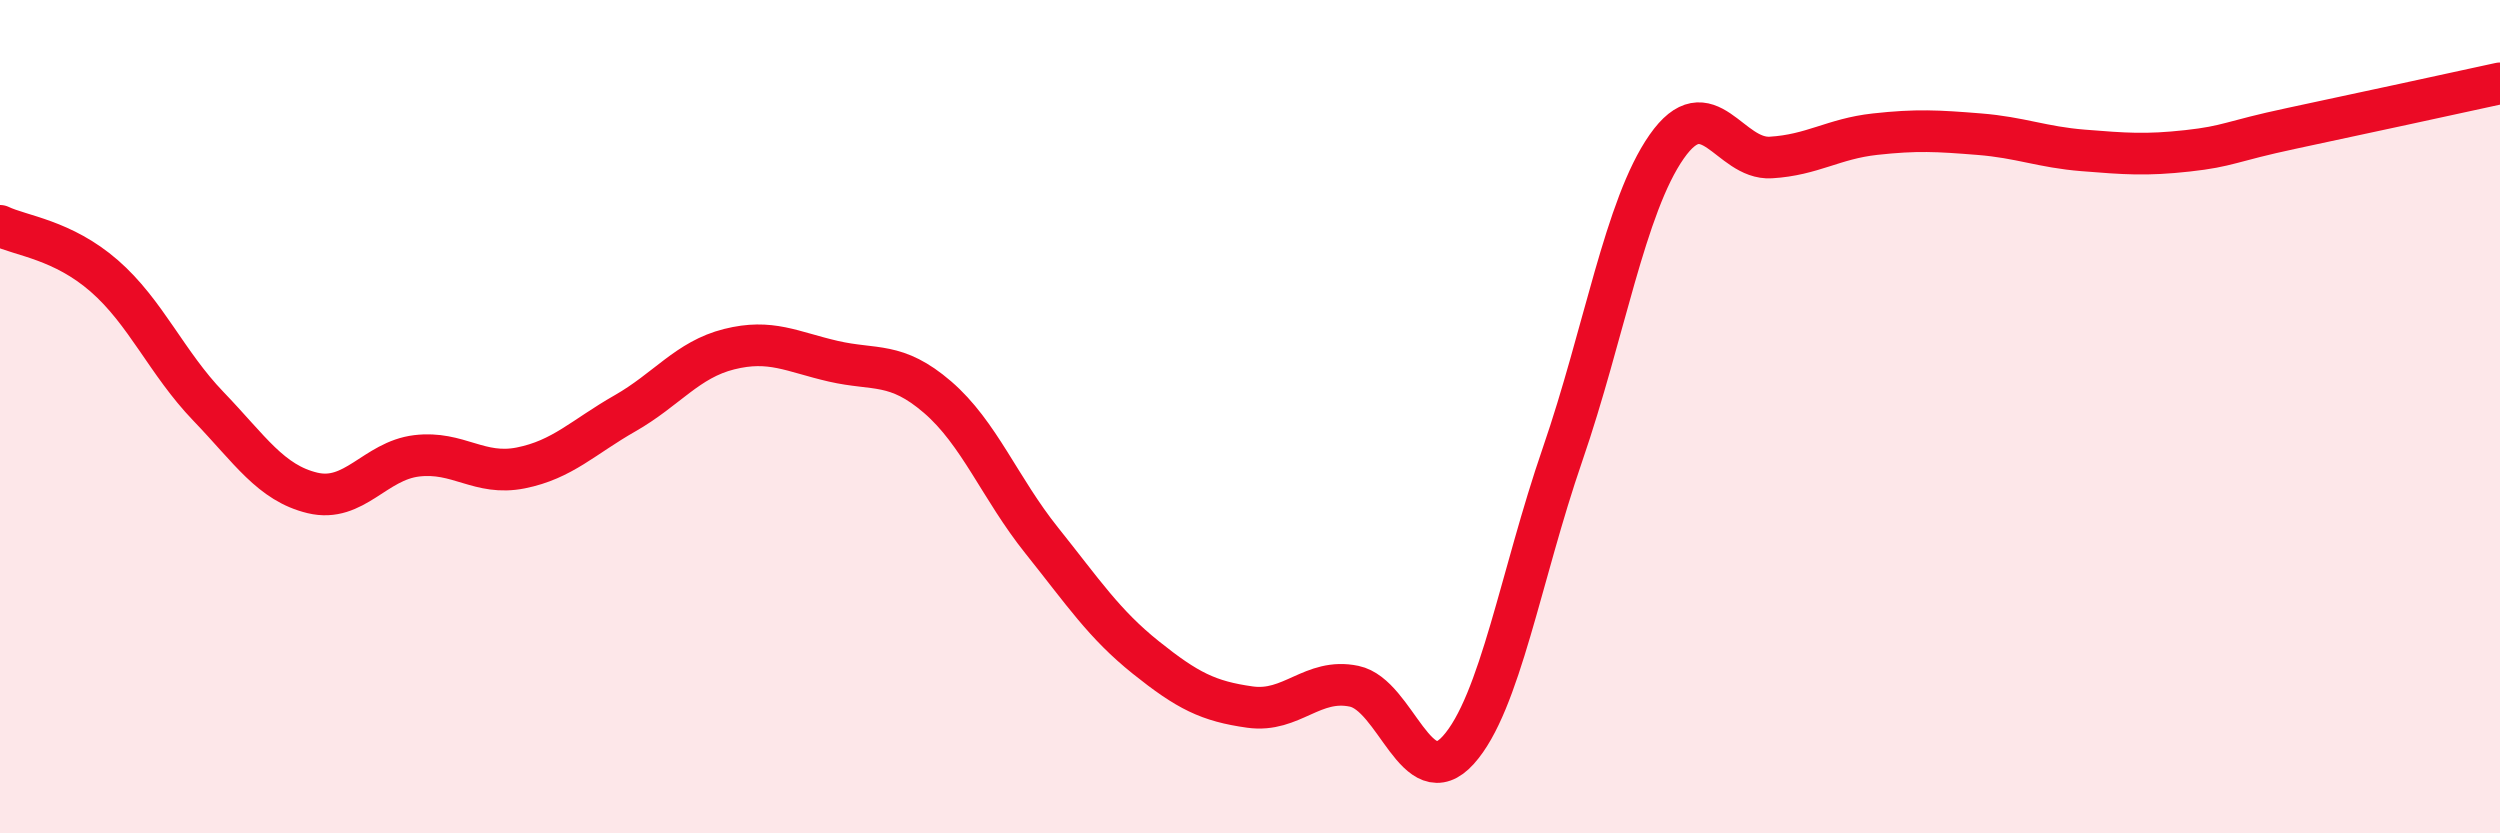 
    <svg width="60" height="20" viewBox="0 0 60 20" xmlns="http://www.w3.org/2000/svg">
      <path
        d="M 0,5.42 C 0.5,5.66 1.5,5.75 2.5,6.62 C 3.5,7.49 4,8.71 5,9.75 C 6,10.79 6.5,11.59 7.5,11.83 C 8.5,12.07 9,11.06 10,10.94 C 11,10.82 11.5,11.43 12.5,11.23 C 13.5,11.03 14,10.49 15,9.92 C 16,9.35 16.5,8.63 17.5,8.38 C 18.5,8.13 19,8.44 20,8.67 C 21,8.9 21.5,8.67 22.5,9.53 C 23.5,10.39 24,11.72 25,12.97 C 26,14.22 26.5,14.98 27.5,15.78 C 28.5,16.58 29,16.83 30,16.97 C 31,17.11 31.5,16.26 32.5,16.47 C 33.5,16.68 34,19.11 35,18 C 36,16.89 36.5,13.81 37.5,10.91 C 38.5,8.01 39,4.95 40,3.52 C 41,2.09 41.5,3.84 42.5,3.78 C 43.5,3.72 44,3.33 45,3.22 C 46,3.11 46.5,3.14 47.5,3.22 C 48.5,3.3 49,3.53 50,3.61 C 51,3.69 51.5,3.73 52.5,3.62 C 53.5,3.51 53.5,3.4 55,3.08 C 56.5,2.76 59,2.22 60,2L60 20L0 20Z"
        fill="#EB0A25"
        opacity="0.1"
        stroke-linecap="round"
        stroke-linejoin="round"
      />
      <path
        d="M 0,5.42 C 0.5,5.66 1.5,5.75 2.5,6.62 C 3.5,7.49 4,8.71 5,9.75 C 6,10.79 6.5,11.59 7.5,11.83 C 8.5,12.07 9,11.06 10,10.94 C 11,10.82 11.5,11.43 12.5,11.23 C 13.5,11.03 14,10.49 15,9.92 C 16,9.35 16.5,8.63 17.5,8.38 C 18.5,8.13 19,8.44 20,8.67 C 21,8.9 21.5,8.67 22.5,9.53 C 23.5,10.39 24,11.72 25,12.97 C 26,14.22 26.5,14.98 27.5,15.78 C 28.5,16.58 29,16.83 30,16.97 C 31,17.11 31.5,16.26 32.5,16.47 C 33.5,16.68 34,19.11 35,18 C 36,16.89 36.5,13.81 37.5,10.91 C 38.5,8.01 39,4.95 40,3.52 C 41,2.09 41.5,3.84 42.5,3.78 C 43.5,3.72 44,3.33 45,3.22 C 46,3.11 46.5,3.14 47.5,3.22 C 48.5,3.3 49,3.53 50,3.61 C 51,3.69 51.5,3.73 52.5,3.62 C 53.5,3.51 53.5,3.4 55,3.08 C 56.5,2.76 59,2.22 60,2"
        stroke="#EB0A25"
        stroke-width="1"
        fill="none"
        stroke-linecap="round"
        stroke-linejoin="round"
      />
    </svg>
  